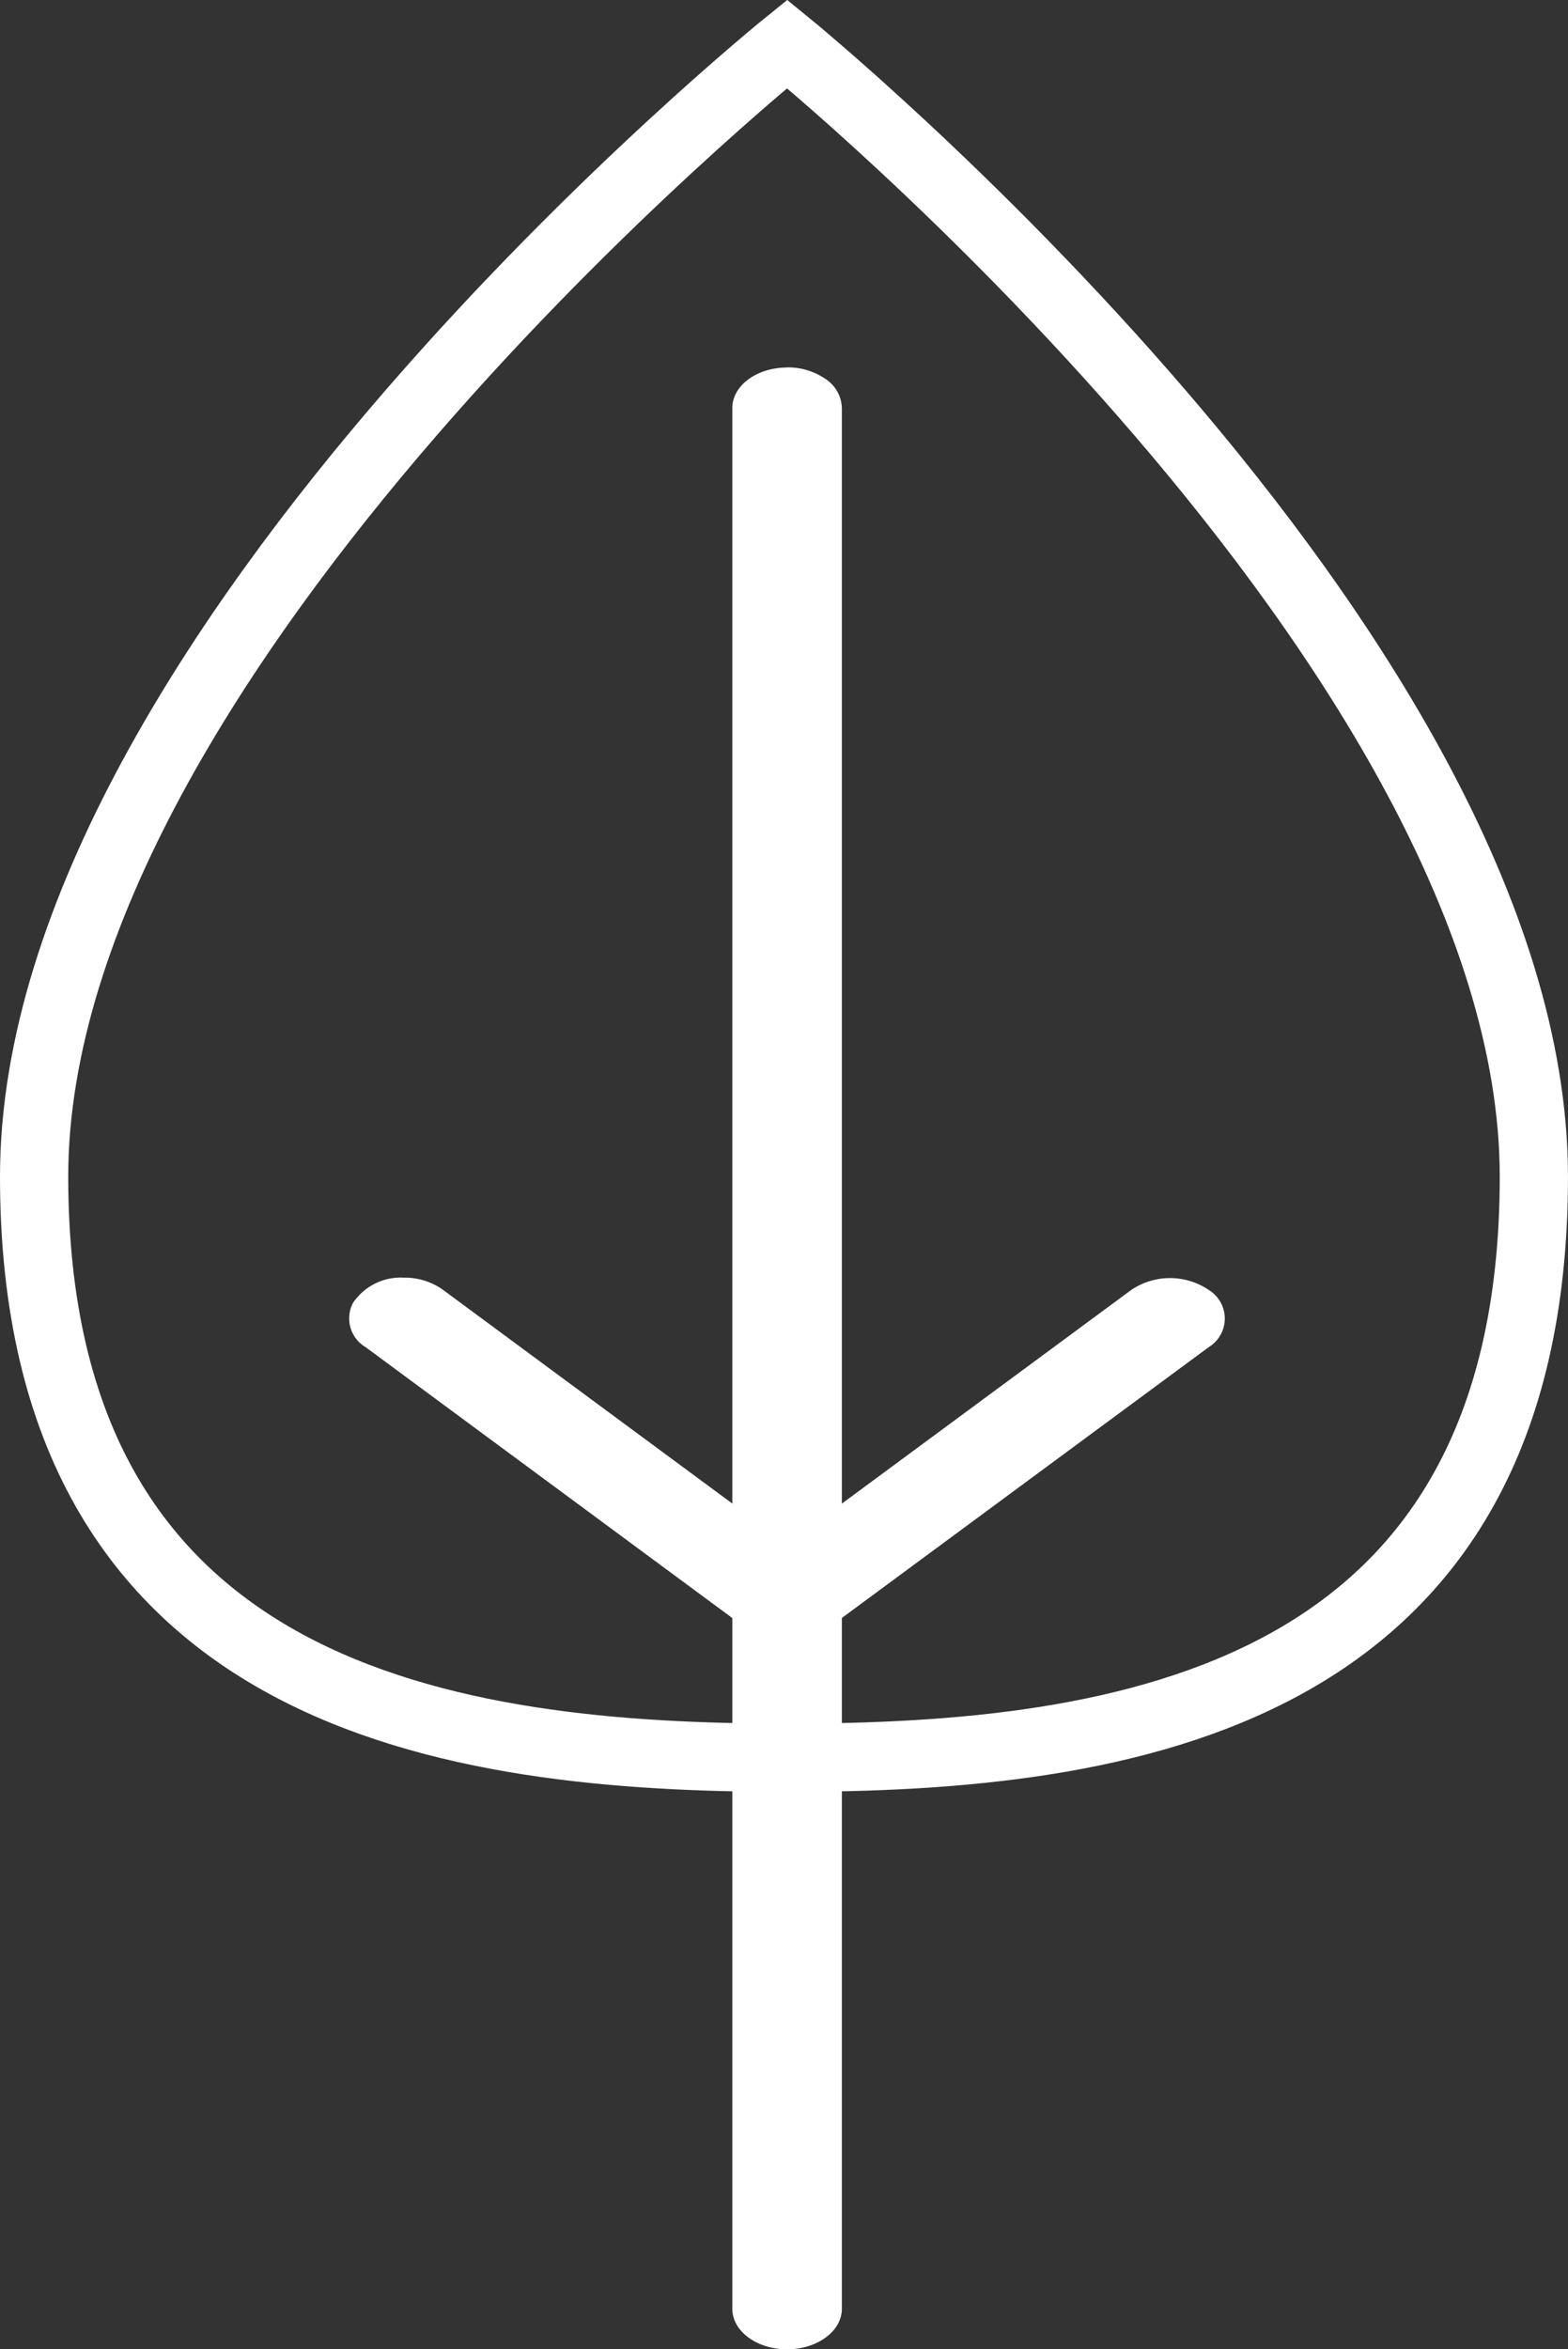 <svg xmlns="http://www.w3.org/2000/svg" viewBox="3835.682 854.07 68.938 103.223">
  <rect x="3835.682" y="854.07" width="68.938" height="103.223" fill="#333333" stroke="none"/>
  <defs>
    <style>
      .cls-1 {
        fill: none;
        stroke: #fff;
        stroke-width: 3px;
      }

      .cls-2 {
        fill: #fff;
        fill-rule: evenodd;
      }
    </style>
  </defs>
  <g id="if_leaf-spring-plant-ecology-green_2189582" transform="translate(3824.721 -166.112)">
    <g id="g41012" transform="translate(8.25 1022.112)">
      <path id="path24016" class="cls-1" d="M-693.519,951.868c0,23.069-18.2,25.534-32.83,25.534s-33.107-2.465-33.107-25.534,33.107-49.77,33.107-49.77S-693.519,928.8-693.519,951.868Z" transform="translate(763.667 -902.098)"/>
      <path id="path24019" class="cls-2" d="M-754.048,906.1c-1.329.015-2.391.824-2.37,1.805V991.4c0,.982,1.078,1.778,2.408,1.778s2.408-.8,2.408-1.778V907.9a1.576,1.576,0,0,0-.7-1.285,2.907,2.907,0,0,0-1.741-.52Z" transform="translate(791.326 -891.881)"/>
      <path id="path24033" class="cls-2" d="M-757.511,917.347a2.523,2.523,0,0,0-2.232,1.111,1.465,1.465,0,0,0,.558,1.944l16.825,12.422a3.045,3.045,0,0,0,3.4,0L-722.12,920.4a1.472,1.472,0,0,0,0-2.514,3.044,3.044,0,0,0-3.405,0l-15.132,11.165-15.123-11.165A2.883,2.883,0,0,0-757.511,917.347Z" transform="translate(777.973 -863.137)"/>
    </g>
  </g>
</svg>
